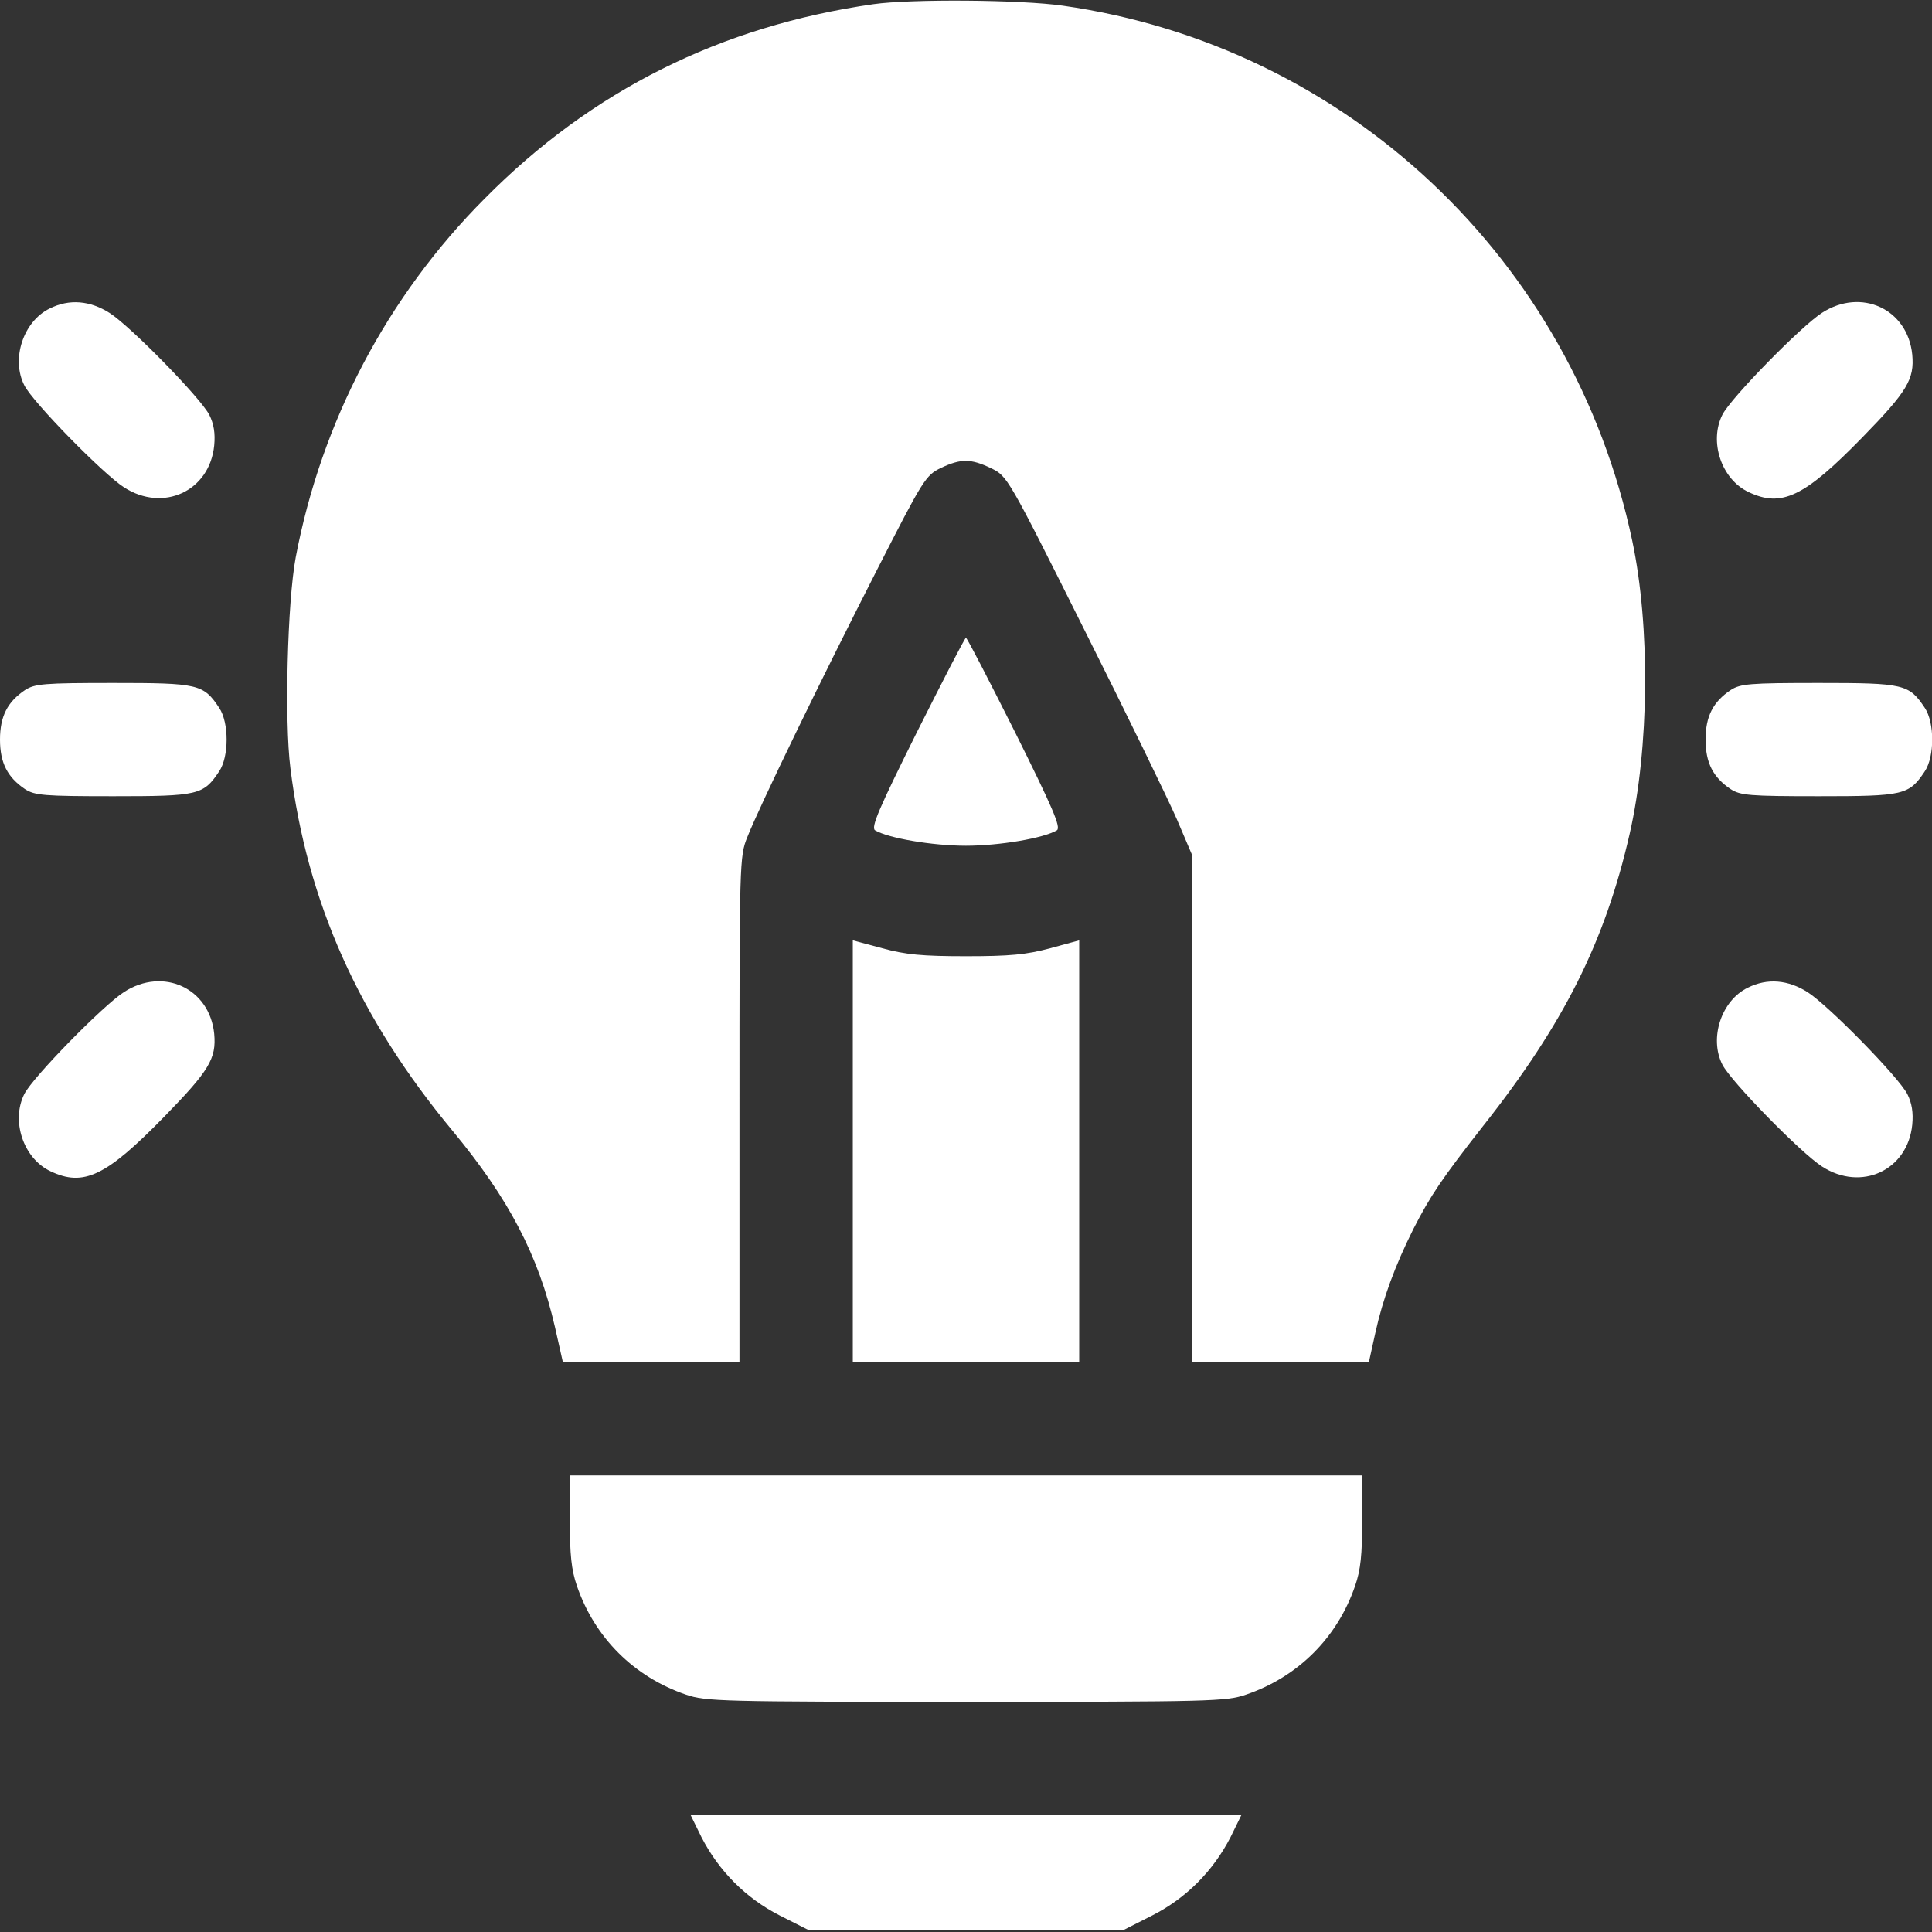 <svg width="32" height="32" viewBox="0 0 32 32" fill="none" xmlns="http://www.w3.org/2000/svg">
<rect x="0" y="0" width="32" height="32" fill="#333333" stroke="none"/>
<g clip-path="url(#clip0_18229_48886)">
<path d="M14.467 0.069C11.942 0.431 9.804 1.494 8.029 3.288C6.41 4.912 5.323 6.987 4.898 9.231C4.76 9.969 4.71 11.944 4.81 12.725C5.085 14.938 5.942 16.856 7.492 18.725C8.429 19.856 8.917 20.788 9.192 21.981L9.323 22.562H10.785H12.248V18.375C12.248 14.294 12.248 14.181 12.379 13.863C12.573 13.369 13.604 11.244 14.517 9.456C15.292 7.938 15.329 7.875 15.585 7.75C15.917 7.594 16.079 7.594 16.417 7.756C16.685 7.888 16.692 7.894 17.96 10.431C18.66 11.825 19.348 13.238 19.492 13.569L19.748 14.169V18.369V22.562H21.21H22.673L22.779 22.081C22.904 21.512 23.104 20.969 23.41 20.356C23.698 19.794 23.885 19.519 24.56 18.656C25.904 16.956 26.585 15.594 26.992 13.812C27.317 12.394 27.335 10.369 27.035 8.956C26.048 4.287 22.298 0.762 17.604 0.094C16.91 -0.006 15.085 -0.019 14.467 0.069Z" fill="white"/>
<path d="M0.823 5.11C0.386 5.322 0.179 5.947 0.404 6.385C0.548 6.666 1.704 7.847 2.054 8.072C2.704 8.491 3.473 8.135 3.548 7.378C3.567 7.178 3.542 7.022 3.467 6.872C3.323 6.591 2.167 5.41 1.817 5.185C1.492 4.978 1.148 4.947 0.823 5.11Z" fill="white"/>
<path d="M30.179 5.181C29.829 5.406 28.673 6.587 28.529 6.868C28.304 7.312 28.51 7.937 28.96 8.149C29.51 8.412 29.885 8.231 30.848 7.243C31.592 6.481 31.71 6.281 31.673 5.874C31.598 5.118 30.829 4.762 30.179 5.181Z" fill="white"/>
<path d="M15.187 12.127C14.556 13.395 14.424 13.702 14.493 13.752C14.712 13.883 15.443 14.008 15.999 14.008C16.555 14.008 17.287 13.883 17.506 13.752C17.574 13.702 17.443 13.395 16.812 12.127C16.381 11.27 16.018 10.564 15.999 10.564C15.98 10.564 15.618 11.27 15.187 12.127Z" fill="white"/>
<path d="M0.412 11.431C0.125 11.625 0 11.863 0 12.25C0 12.637 0.125 12.875 0.412 13.069C0.575 13.175 0.725 13.188 1.875 13.188C3.288 13.188 3.369 13.169 3.631 12.775C3.794 12.531 3.794 11.969 3.631 11.725C3.369 11.331 3.288 11.312 1.875 11.312C0.725 11.312 0.575 11.325 0.412 11.431Z" fill="white"/>
<path d="M28.663 11.431C28.375 11.625 28.25 11.863 28.25 12.25C28.25 12.637 28.375 12.875 28.663 13.069C28.825 13.175 28.975 13.188 30.125 13.188C31.538 13.188 31.619 13.169 31.881 12.775C32.044 12.531 32.044 11.969 31.881 11.725C31.619 11.331 31.538 11.312 30.125 11.312C28.975 11.312 28.825 11.325 28.663 11.431Z" fill="white"/>
<path d="M14.125 19.069V22.562H16H17.875V19.069V15.575L17.394 15.706C17 15.812 16.725 15.838 16 15.838C15.275 15.838 15 15.812 14.613 15.706L14.125 15.575V19.069Z" fill="white"/>
<path d="M2.054 16.431C1.704 16.656 0.548 17.837 0.404 18.118C0.179 18.562 0.385 19.187 0.835 19.399C1.385 19.662 1.76 19.481 2.723 18.493C3.467 17.731 3.585 17.531 3.548 17.124C3.473 16.368 2.704 16.012 2.054 16.431Z" fill="white"/>
<path d="M28.948 16.36C28.511 16.572 28.305 17.197 28.529 17.635C28.673 17.916 29.829 19.097 30.18 19.322C30.829 19.741 31.598 19.385 31.673 18.628C31.692 18.428 31.667 18.272 31.592 18.122C31.448 17.841 30.292 16.66 29.942 16.435C29.617 16.228 29.273 16.197 28.948 16.36Z" fill="white"/>
<path d="M9.438 25.175C9.438 25.75 9.463 26 9.556 26.269C9.85 27.125 10.5 27.775 11.363 28.069C11.688 28.181 11.938 28.188 16 28.188C20.062 28.188 20.312 28.181 20.637 28.069C21.5 27.775 22.15 27.125 22.444 26.269C22.538 26 22.562 25.75 22.562 25.175V24.438H16H9.438V25.175Z" fill="white"/>
<path d="M11.619 30.431C11.906 30.988 12.35 31.438 12.912 31.725L13.394 31.969H16H18.606L19.087 31.725C19.65 31.438 20.094 30.988 20.381 30.431L20.562 30.062H16H11.438L11.619 30.431Z" fill="white"/>
</g>
<defs>
<clipPath id="clip0_18229_48886">
<rect width="32" height="32" fill="white"/>
</clipPath>
</defs>
</svg>
